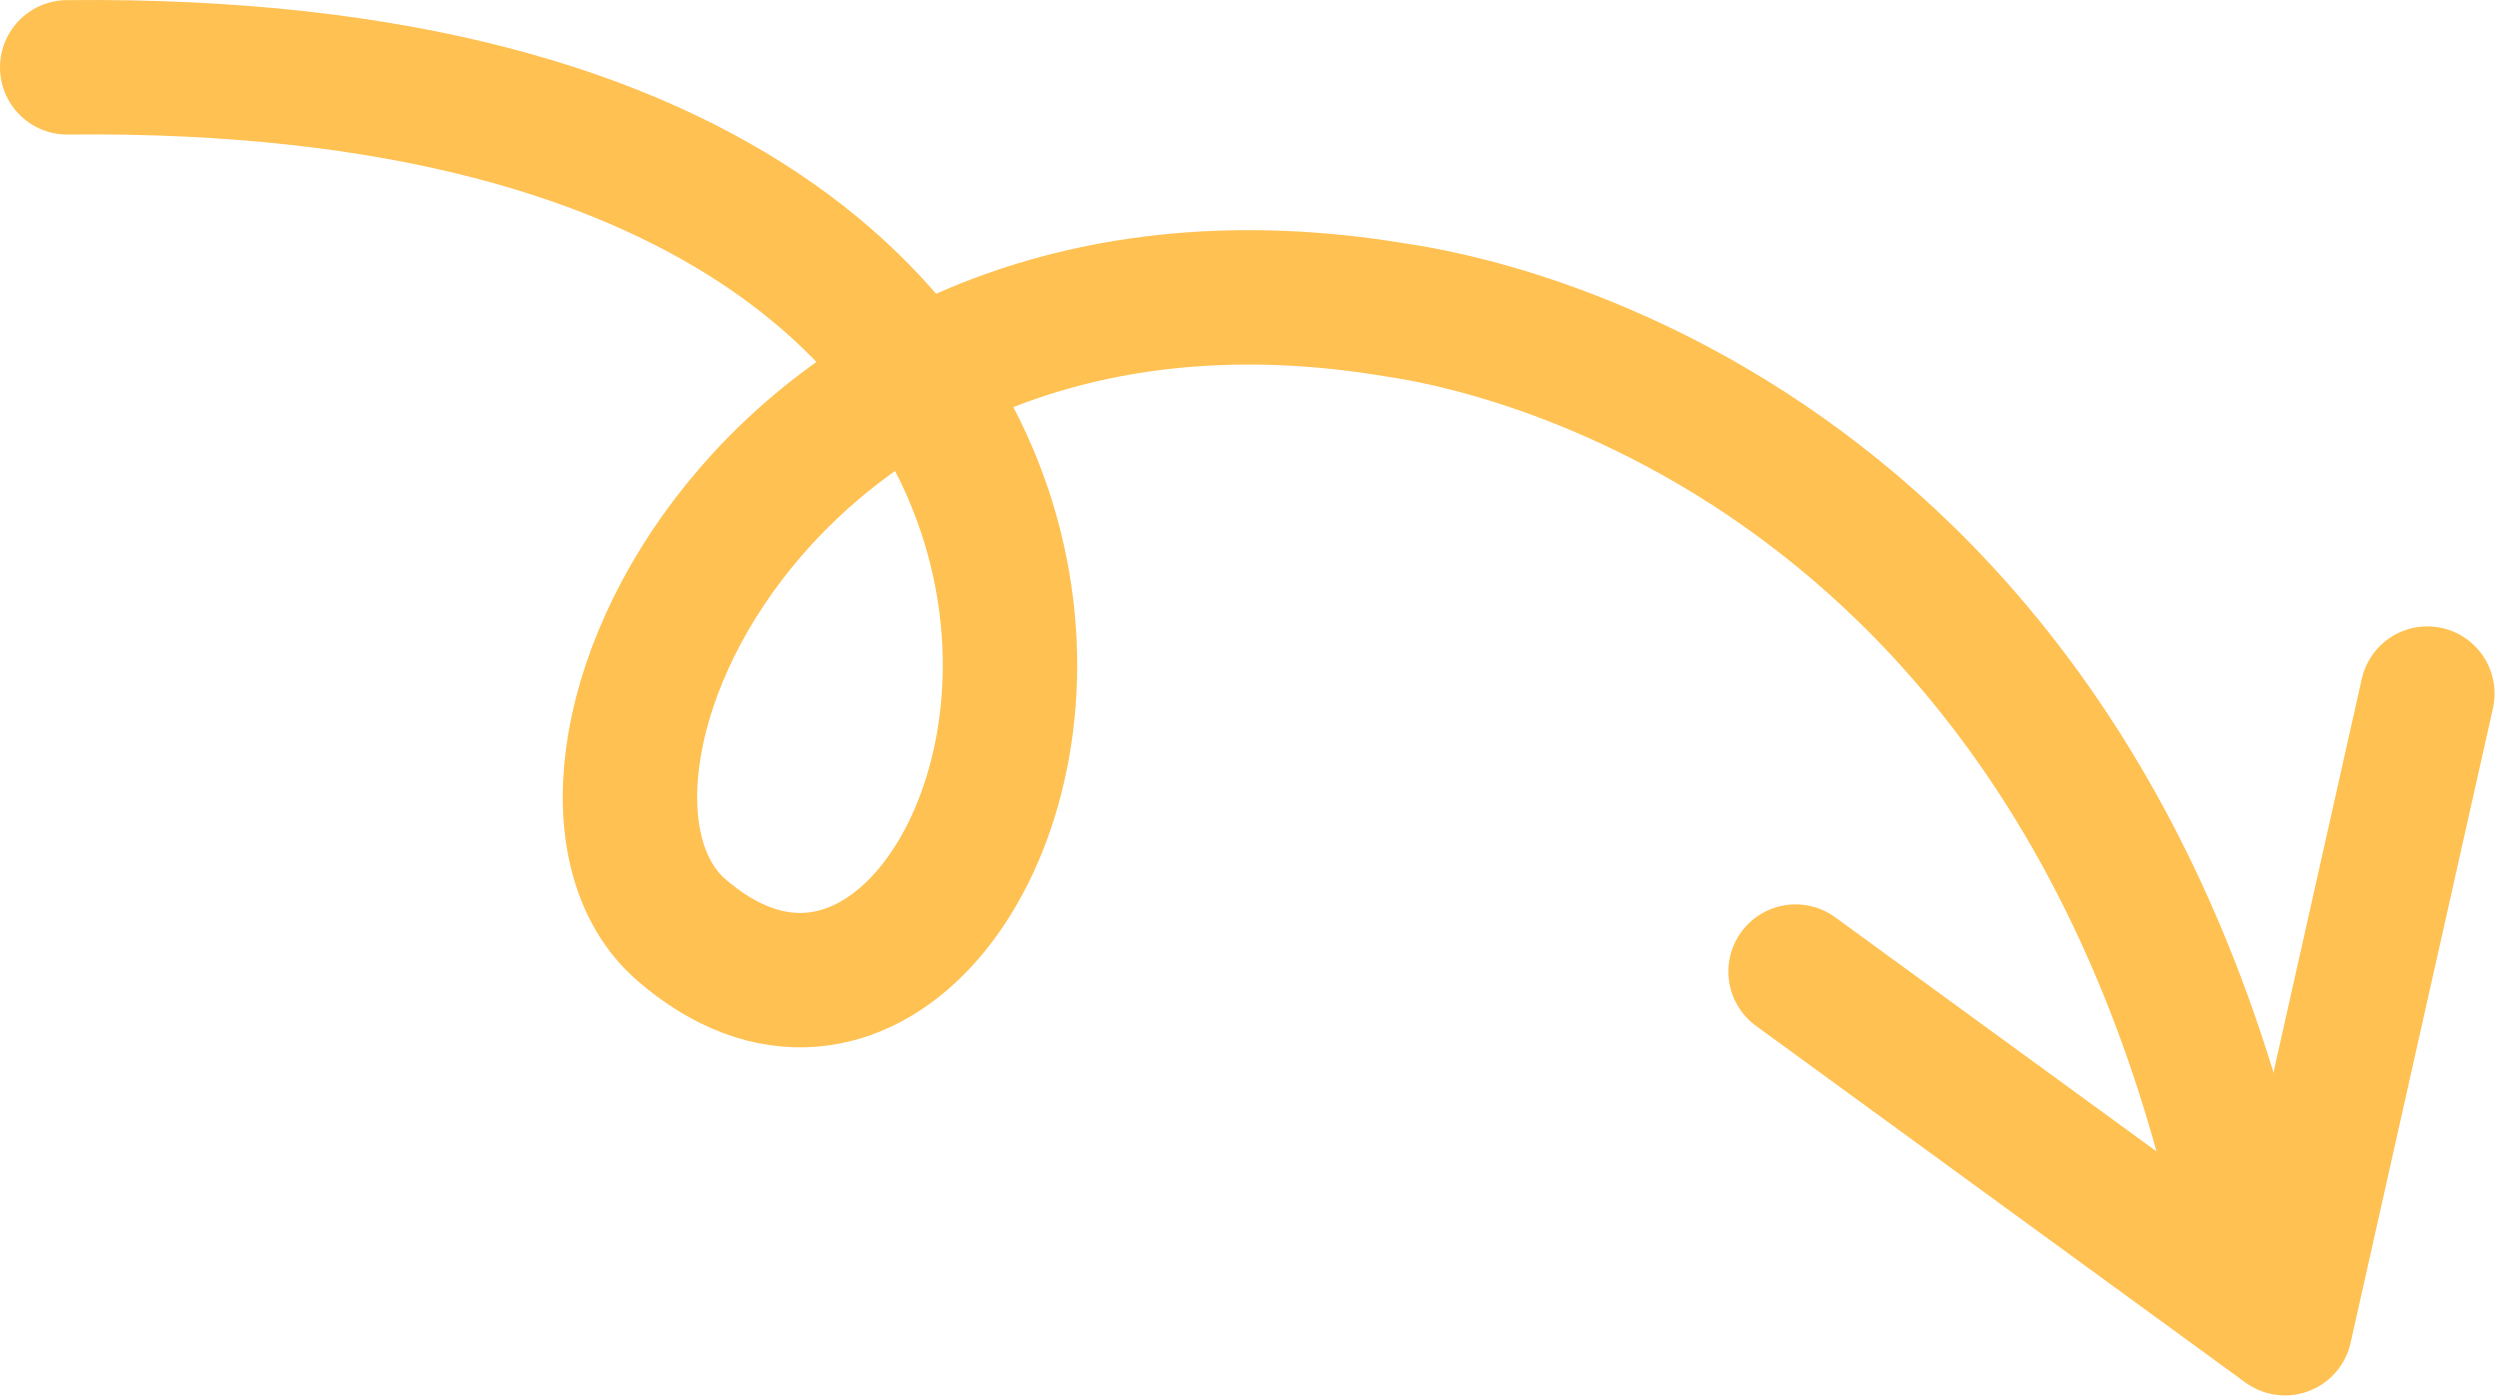 <?xml version="1.0" encoding="UTF-8" standalone="no"?><!DOCTYPE svg PUBLIC "-//W3C//DTD SVG 1.1//EN" "http://www.w3.org/Graphics/SVG/1.1/DTD/svg11.dtd"><svg width="100%" height="100%" viewBox="0 0 93 52" version="1.1" xmlns="http://www.w3.org/2000/svg" xmlns:xlink="http://www.w3.org/1999/xlink" xml:space="preserve" xmlns:serif="http://www.serif.com/" style="fill-rule:evenodd;clip-rule:evenodd;stroke-linecap:round;stroke-linejoin:round;stroke-miterlimit:1.5;"><path d="M2.5,2.505c49.607,-0.525 35.951,43.397 22.858,32.097c-6.373,-5.5 3.245,-26.966 26.569,-23.071c1.148,0.192 25.034,3.196 31.643,34.493" style="fill:none;stroke:#ffc151;stroke-width:5px;"/><path d="M90.298,25.801l-5.296,23.608l-18.207,-13.267" style="fill:none;stroke:#ffc151;stroke-width:5px;"/></svg>